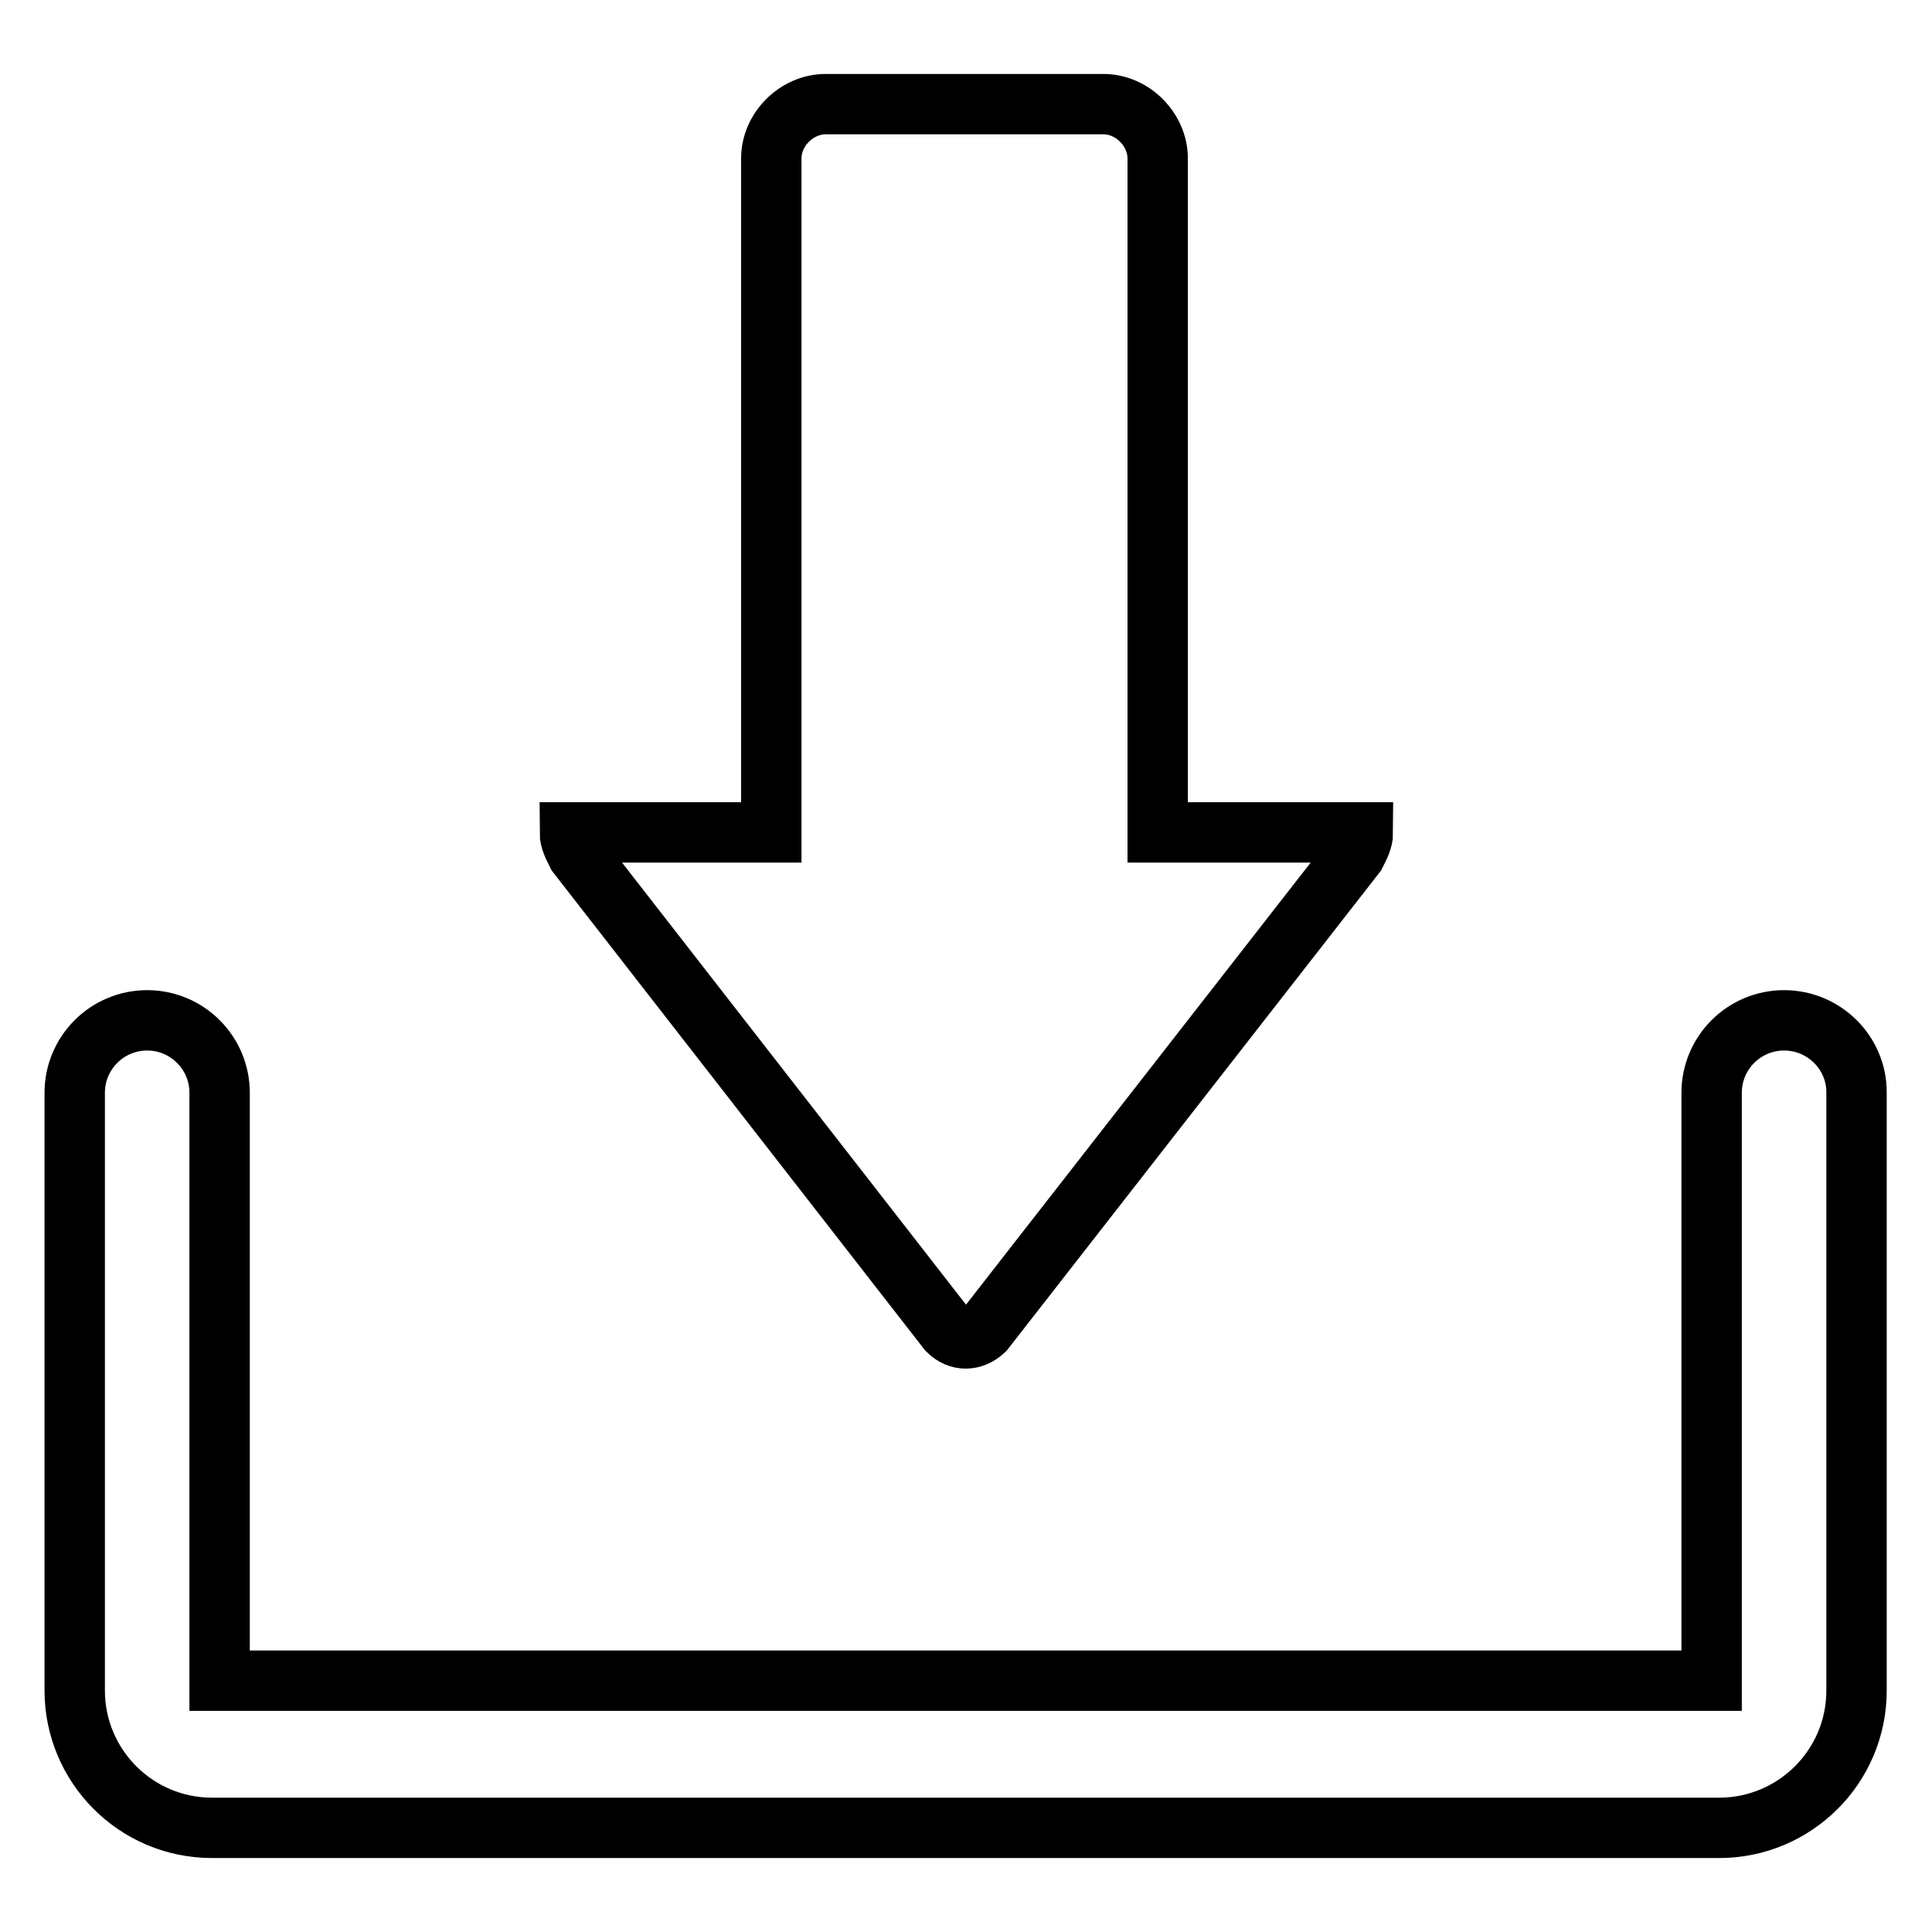 <?xml version="1.0" encoding="utf-8"?>
<!-- Svg Vector Icons : http://www.onlinewebfonts.com/icon -->
<!DOCTYPE svg PUBLIC "-//W3C//DTD SVG 1.1//EN" "http://www.w3.org/Graphics/SVG/1.1/DTD/svg11.dtd">
<svg version="1.1" xmlns="http://www.w3.org/2000/svg" xmlns:xlink="http://www.w3.org/1999/xlink" x="0px" y="0px" viewBox="0 0 256 256" enable-background="new 0 0 256 256" xml:space="preserve">
<g><g><path stroke-width="8" fill-opacity="0" stroke="#000000"  d="M236.4,135.2c-5.3,0-9.6,4.3-9.6,9.6v77.9H29.1v-77.9c0-5.3-4.3-9.6-9.6-9.6s-9.6,4.3-9.6,9.6V224c0,10,8.1,18.2,18.2,18.2h199.7c10,0,18.2-8.1,18.2-18.2v-79.3C246,139.5,241.7,135.2,236.4,135.2z"/><path stroke-width="8" fill-opacity="0" stroke="#000000"  d="M125.6,176.3c1.4,1.4,3.3,1.4,4.8,0l49.2-63.1c0.5-1,1-1.9,1-2.9h-27.2V21c0-3.8-3.3-7.2-7.2-7.2h-36.8c-3.8,0-7.2,3.3-7.2,7.2v89.3H75.5c0,1,0.5,1.9,1,2.9L125.6,176.3z"/></g></g>
</svg>